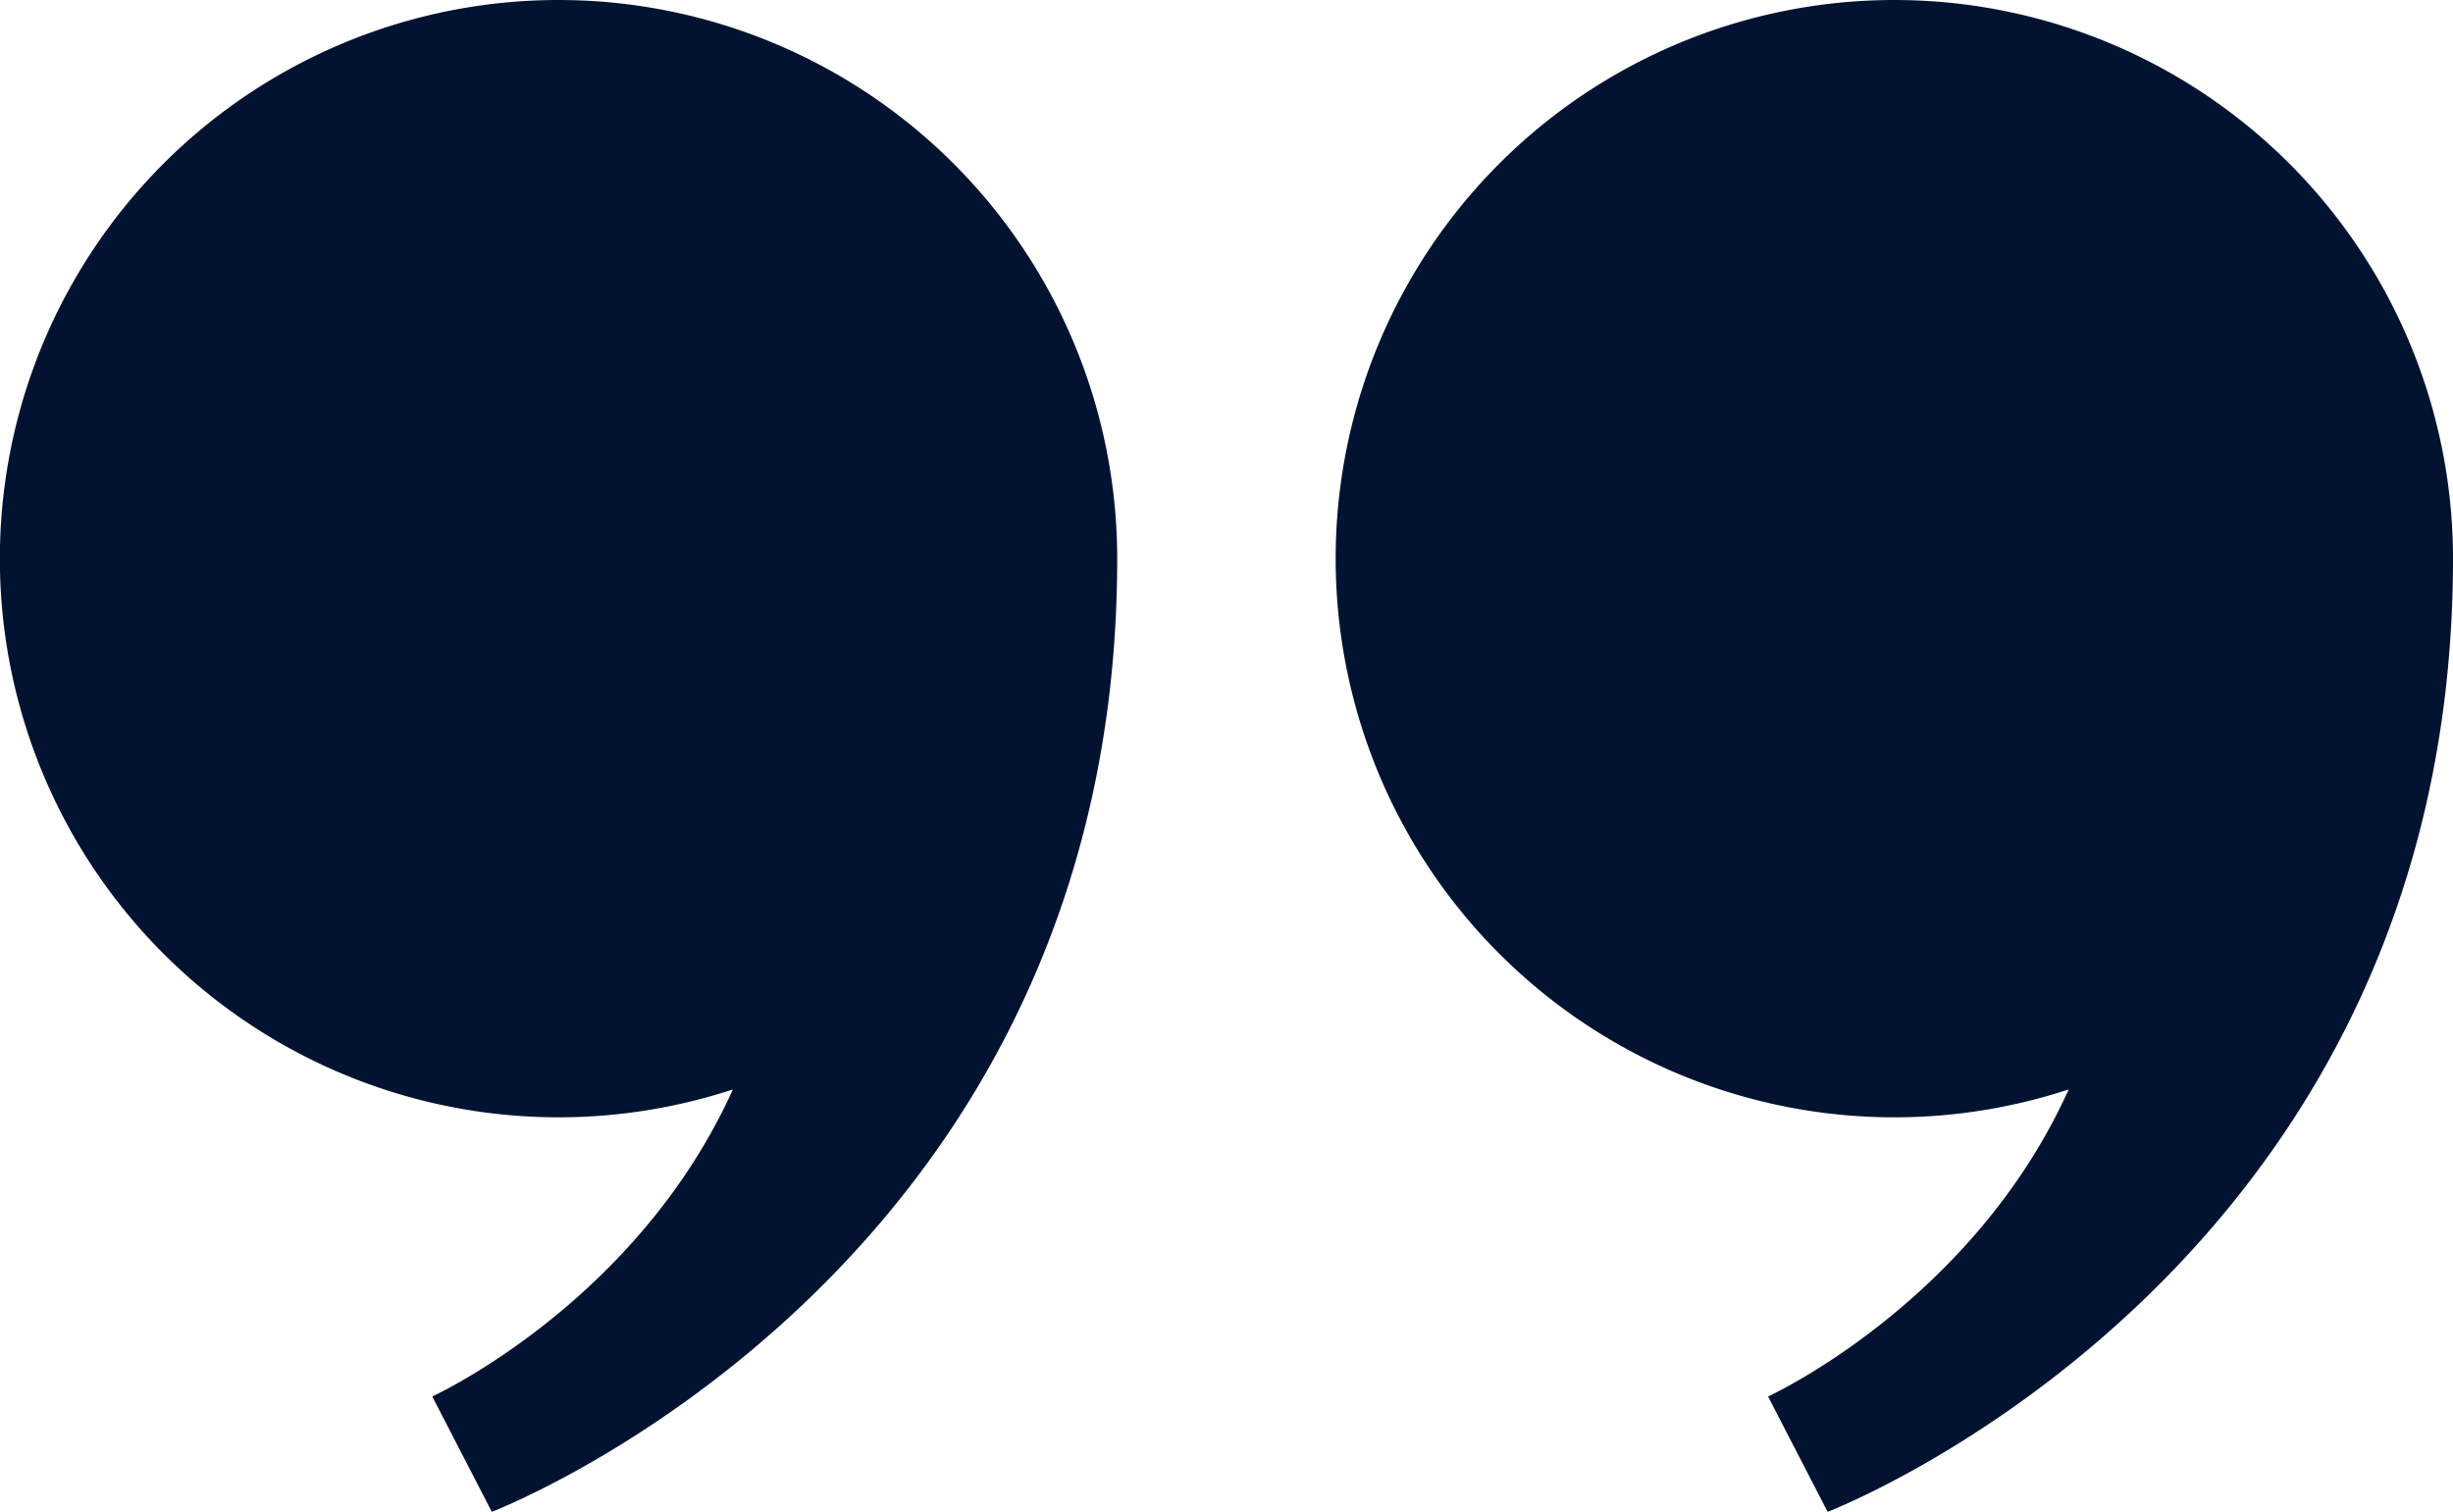 <svg xmlns="http://www.w3.org/2000/svg" width="221" height="136.209" viewBox="0 0 221 136.209">
  <g id="Group_2291" data-name="Group 2291" transform="translate(0 0.001)">
    <path id="Path_6056" data-name="Path 6056" d="M2366.8,416.326c0,64.319-56.344,85.883-56.344,85.883l-5.366-10.393s18.4-8.408,27.083-27.663a50.333,50.333,0,1,1,34.627-47.826Z" transform="translate(-2266.146 -366.001)" fill="#021331"/>
    <path id="Path_6057" data-name="Path 6057" d="M2848.111,416.326c0,64.319-56.343,85.883-56.343,85.883l-5.366-10.393s18.4-8.408,27.083-27.663a50.333,50.333,0,1,1,34.626-47.826Z" transform="translate(-2627.11 -366.001)" fill="#021331"/>
  </g>
</svg>
